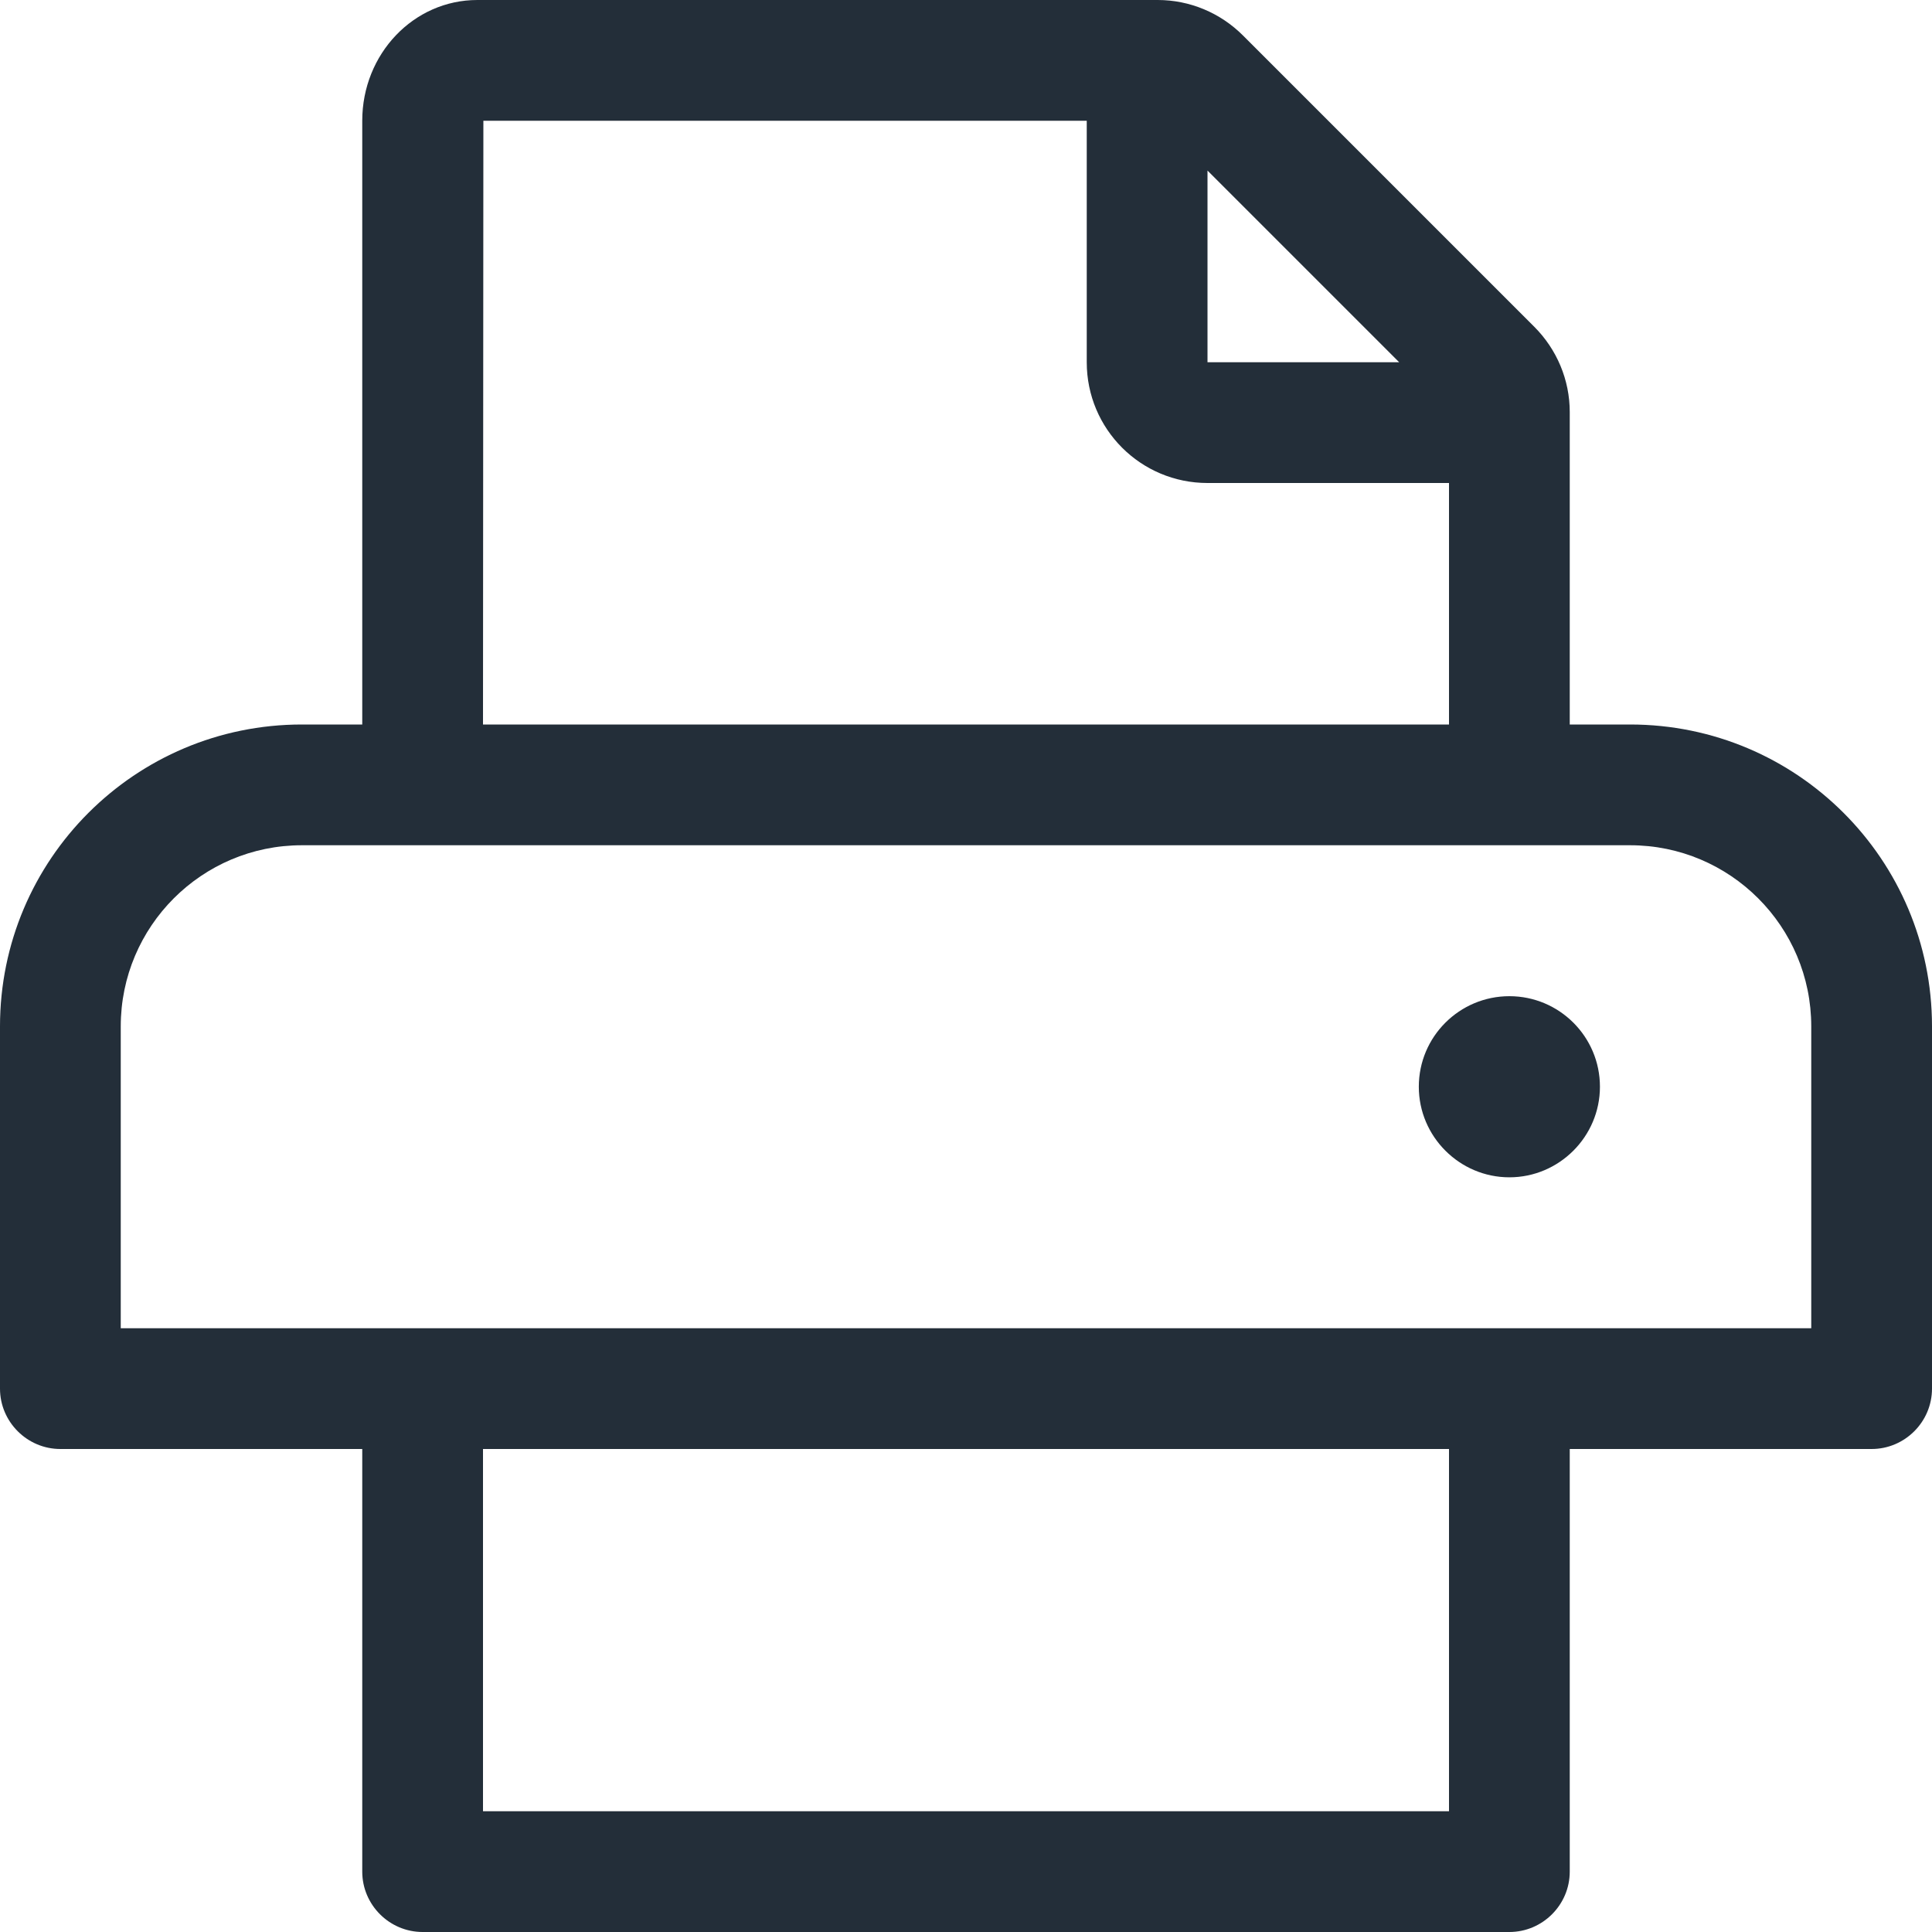 <?xml version="1.0" encoding="UTF-8"?> <!-- Generator: Adobe Illustrator 26.0.1, SVG Export Plug-In . SVG Version: 6.00 Build 0) --> <svg xmlns="http://www.w3.org/2000/svg" xmlns:xlink="http://www.w3.org/1999/xlink" version="1.1" id="Livello_1" x="0px" y="0px" viewBox="0 0 512 512" style="enable-background:new 0 0 512 512;" xml:space="preserve"> <style type="text/css"> .st0{fill:#232E39;} </style> <path class="st0" d="M432,192h-16v-82.8c0-8.5-3.4-16.6-9.4-22.6L329.4,9.4c-6-6-14.1-9.4-22.6-9.4H126.5C109.6,0,96,14.3,96,32v160 H80c-44.2,0-80,35.8-80,80v96c0,8.8,7.2,16,16,16h80v112c0,8.8,7.2,16,16,16h288c8.8,0,16-7.2,16-16V384h80c8.8,0,16-7.2,16-16v-96 C512,227.8,476.2,192,432,192z M320,45.2L370.8,96H320V45.2z M128.1,32H288v64c0,17.7,14.3,32,32,32h64v64H128L128.1,32L128.1,32z M384,480H128v-96h256V480z M480,352H32v-80c0-26.5,21.5-48,48-48h352c26.5,0,48,21.5,48,48V352z M400,264c-13.2,0-24,10.7-24,24 c0,13.2,10.8,24,24,24s24-10.8,24-24C424,274.7,413.2,264,400,264z"></path> </svg> 